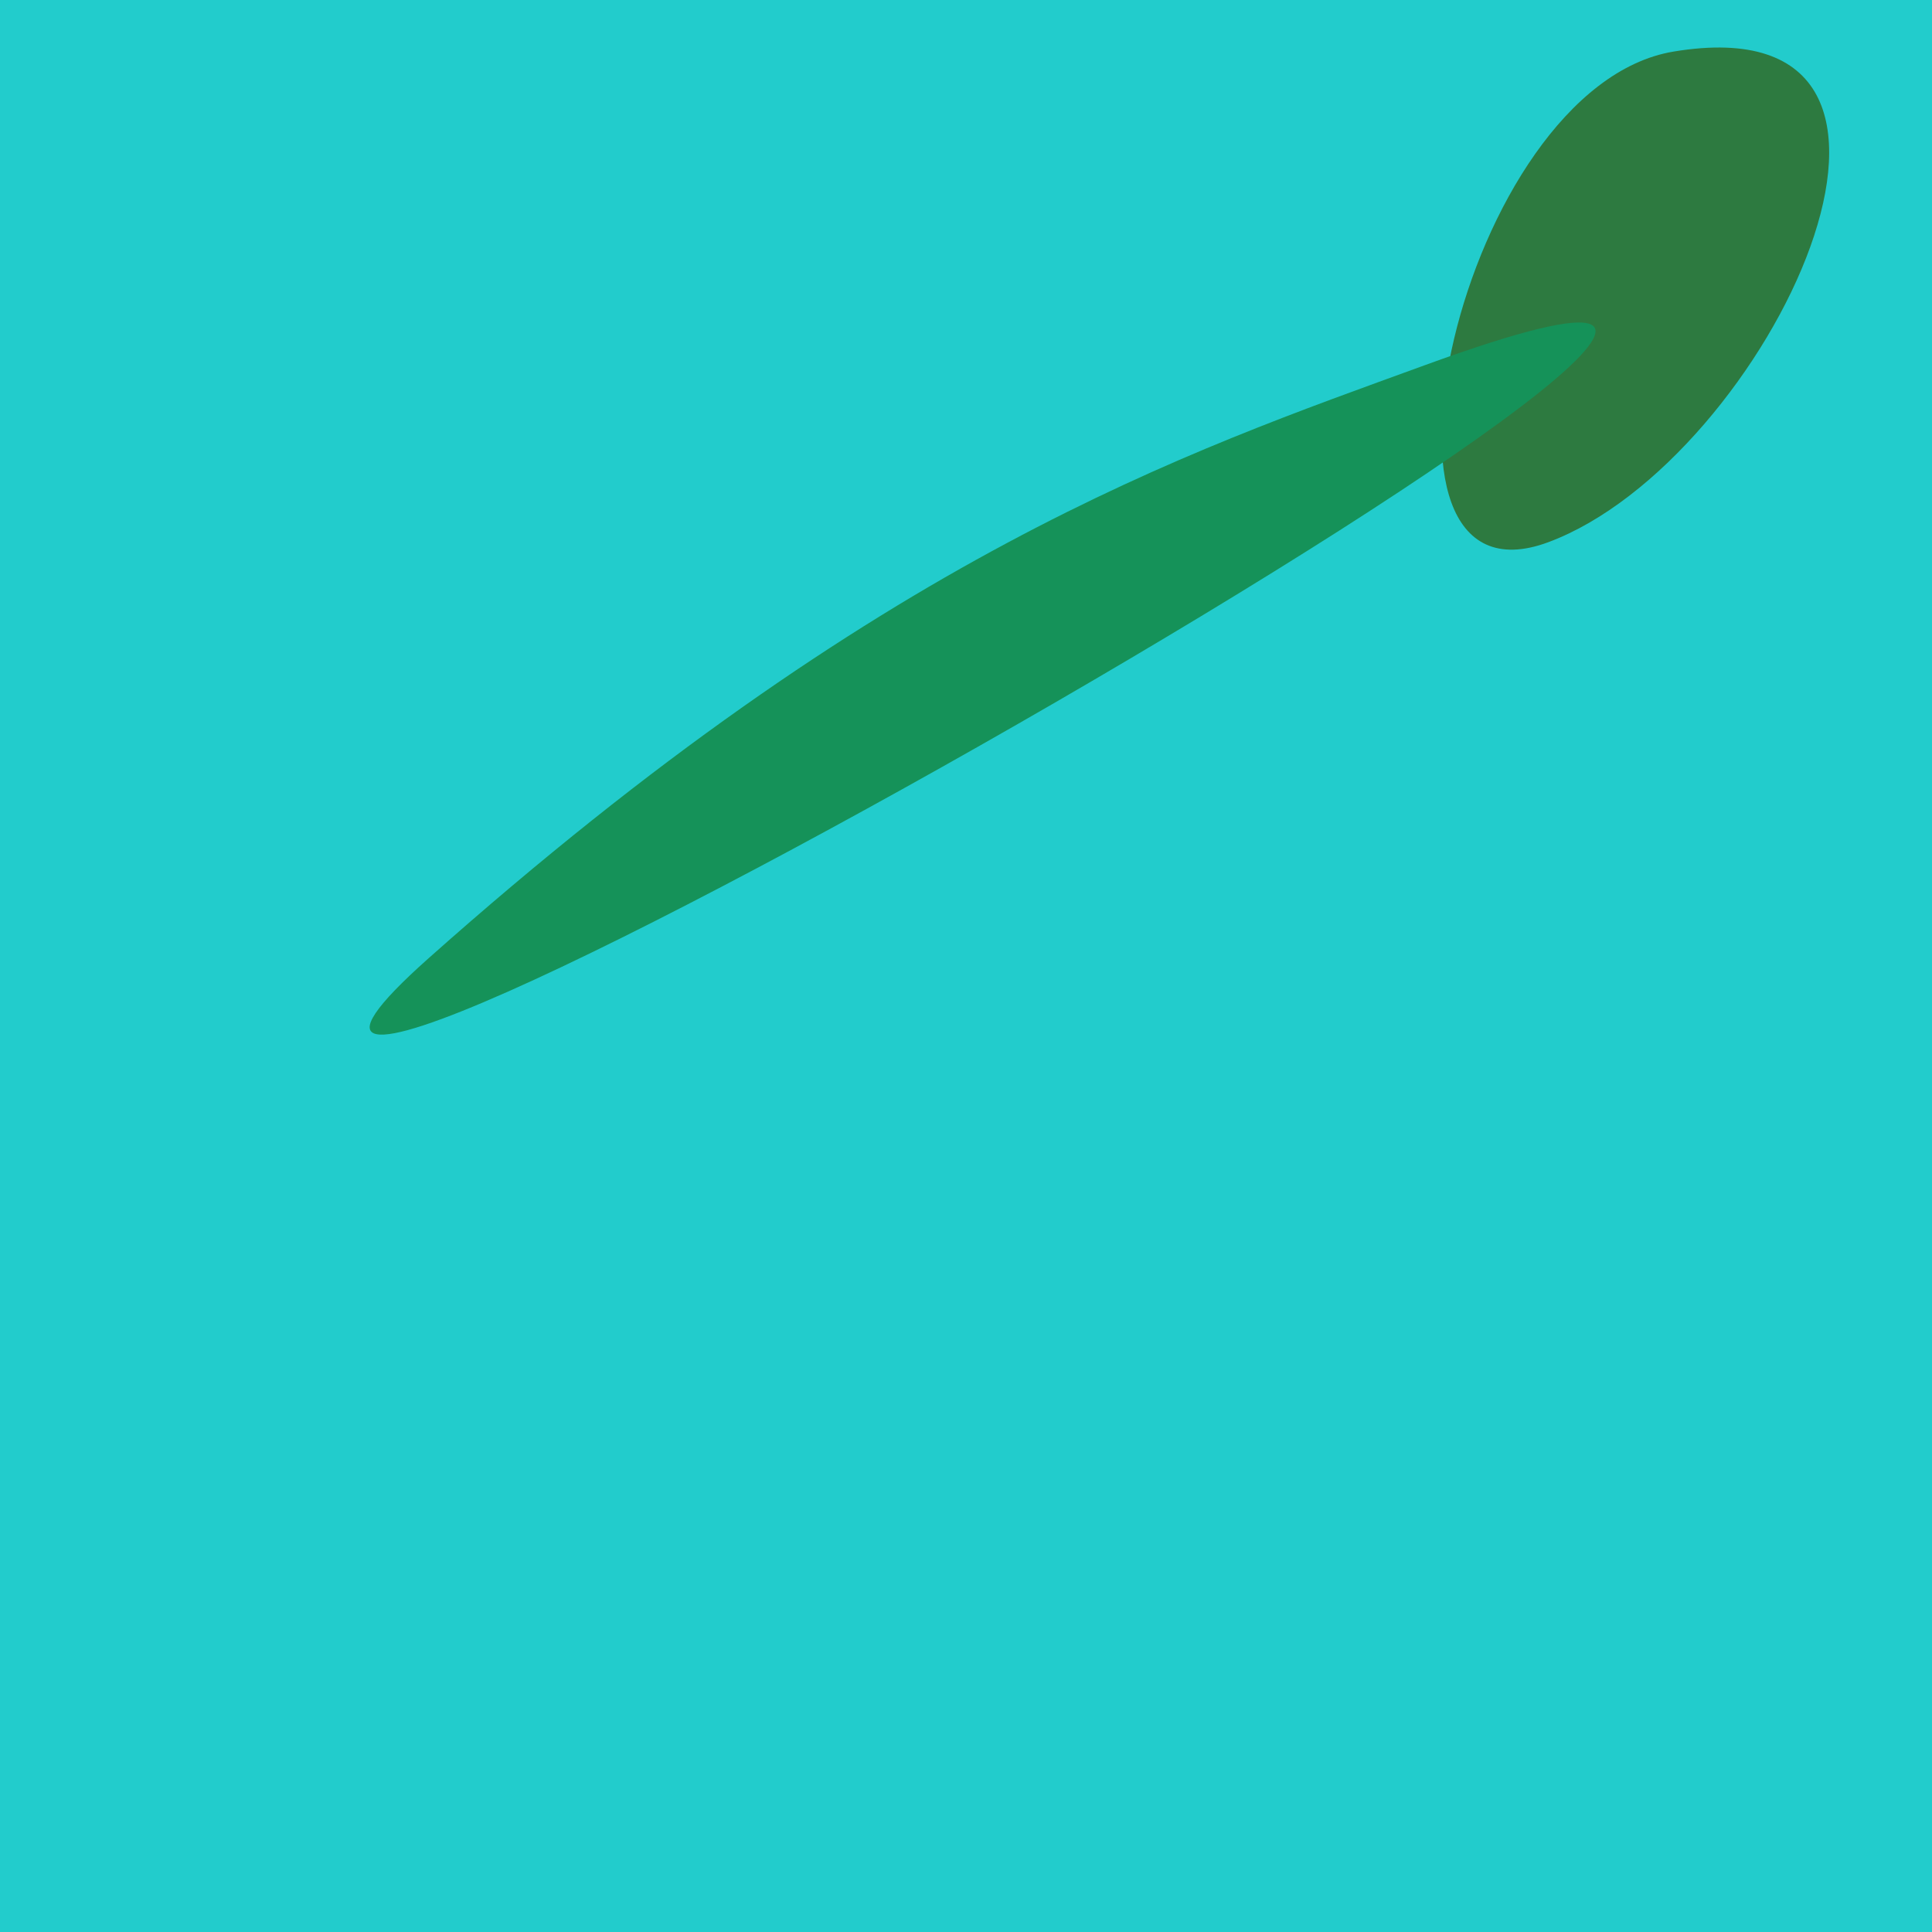 <?xml version="1.0" standalone="no"?>
<svg xmlns:xlink="http://www.w3.org/1999/xlink" xmlns="http://www.w3.org/2000/svg" width="128" height="128"><g><rect width="128" height="128" fill="#2cc"></rect><path d="M 110.876 3.417 C 96.744 5.767 89.007 40.966 102.574 35.924 C 117.15 30.507 131.531 -0.017 110.876 3.417" fill="rgb(45,122,64)"></path><path d="M 94.41 24.191 C 78.47 30 58.521 36.7 28.414 63.469 C -1.03 89.648 146.678 5.143 94.41 24.191" fill="rgb(21,146,89)"></path></g></svg>